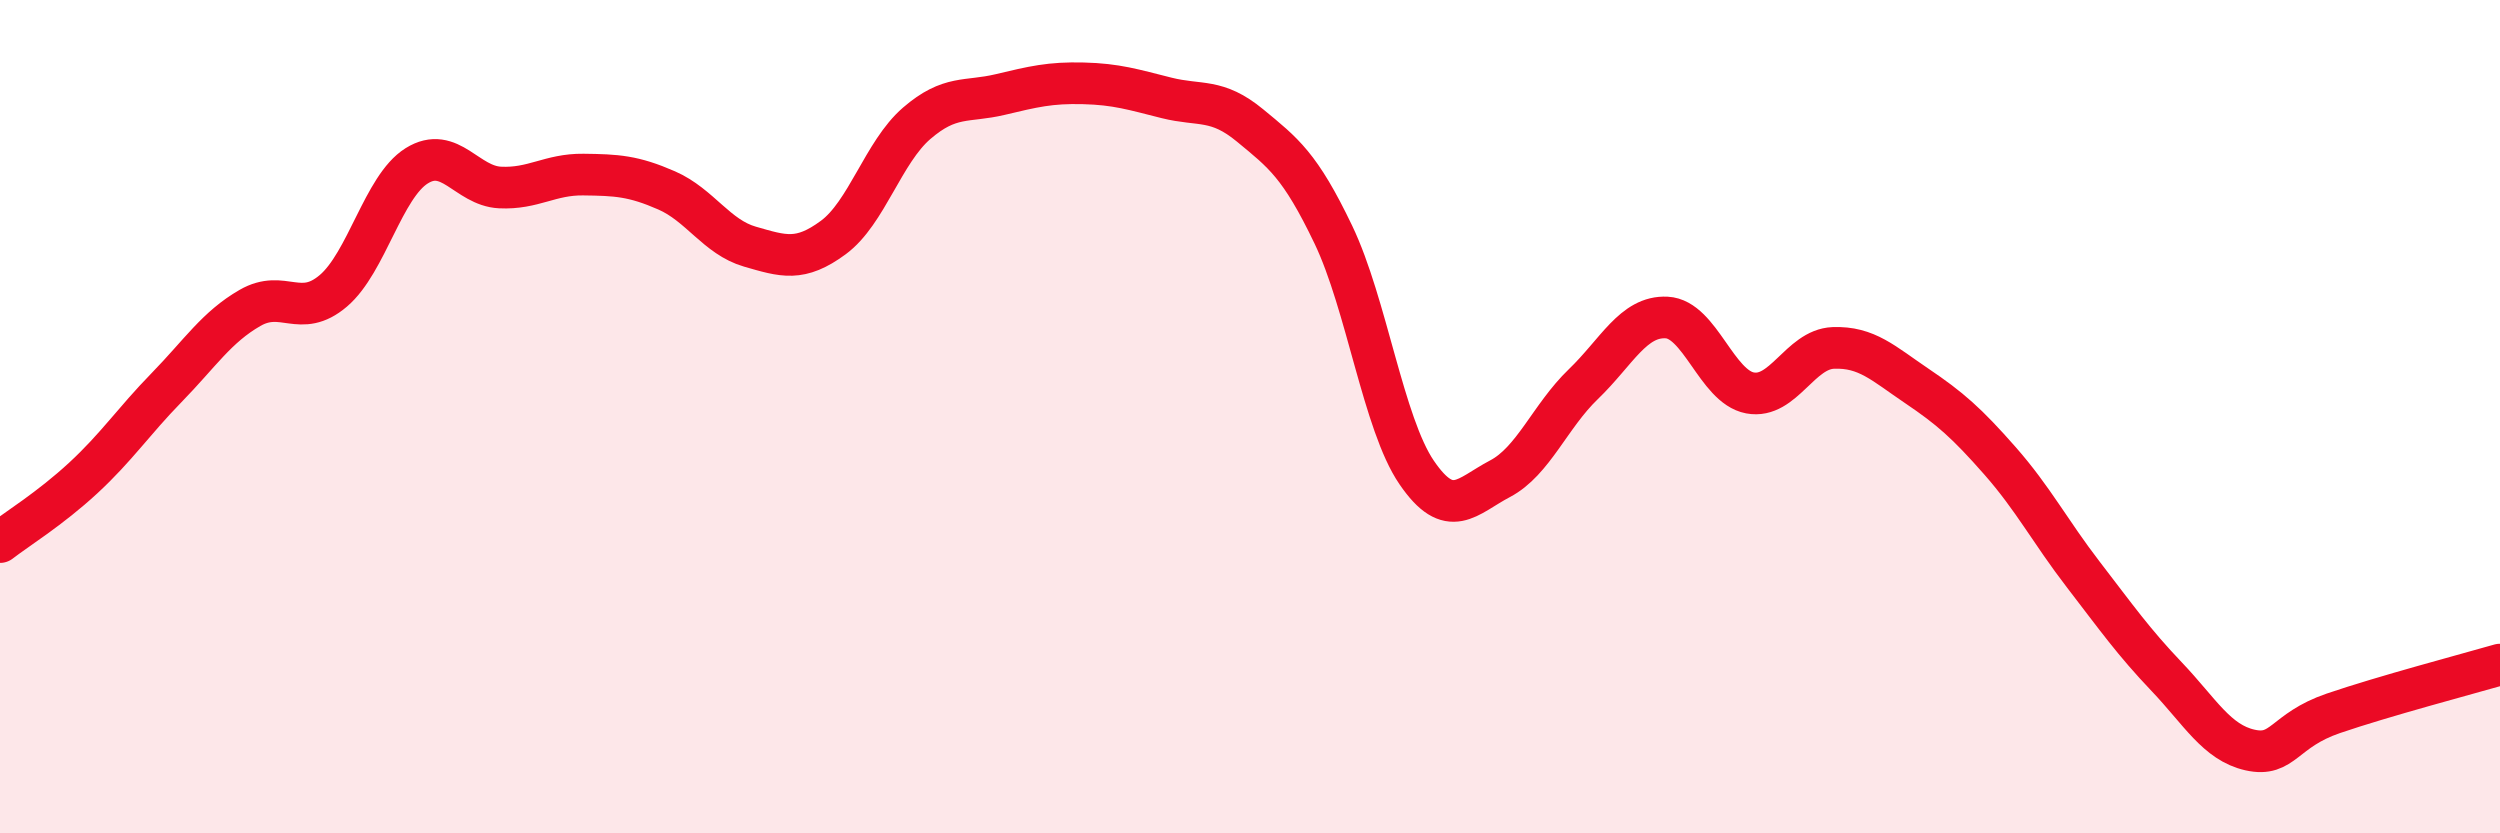 
    <svg width="60" height="20" viewBox="0 0 60 20" xmlns="http://www.w3.org/2000/svg">
      <path
        d="M 0,13.01 C 0.4,12.7 1.2,12.21 2,11.47 C 2.8,10.73 3.2,10.12 4,9.3 C 4.8,8.48 5.2,7.85 6,7.39 C 6.8,6.93 7.2,7.66 8,6.98 C 8.8,6.3 9.2,4.48 10,3.98 C 10.8,3.48 11.2,4.46 12,4.5 C 12.8,4.54 13.2,4.18 14,4.19 C 14.8,4.2 15.2,4.22 16,4.57 C 16.8,4.92 17.2,5.69 18,5.92 C 18.8,6.15 19.2,6.29 20,5.7 C 20.8,5.11 21.2,3.65 22,2.96 C 22.8,2.27 23.2,2.46 24,2.27 C 24.8,2.08 25.2,1.98 26,2 C 26.8,2.02 27.2,2.15 28,2.35 C 28.8,2.55 29.2,2.35 30,3.01 C 30.8,3.67 31.2,3.96 32,5.63 C 32.8,7.3 33.2,10.17 34,11.34 C 34.8,12.51 35.2,11.91 36,11.49 C 36.8,11.07 37.2,9.99 38,9.22 C 38.8,8.45 39.2,7.58 40,7.62 C 40.8,7.66 41.2,9.28 42,9.43 C 42.8,9.58 43.2,8.38 44,8.35 C 44.8,8.32 45.2,8.72 46,9.26 C 46.8,9.8 47.2,10.15 48,11.06 C 48.8,11.97 49.2,12.75 50,13.79 C 50.8,14.83 51.2,15.4 52,16.24 C 52.8,17.08 53.2,17.82 54,18 C 54.8,18.18 54.8,17.53 56,17.12 C 57.2,16.71 59.2,16.18 60,15.95L60 20L0 20Z"
        fill="#EB0A25"
        opacity="0.1"
        stroke-linecap="round"
        stroke-linejoin="round"
      />
      <path
        d="M 0,13.01 C 0.4,12.7 1.2,12.21 2,11.47 C 2.8,10.73 3.2,10.12 4,9.3 C 4.8,8.48 5.2,7.85 6,7.39 C 6.8,6.93 7.2,7.66 8,6.98 C 8.8,6.3 9.2,4.48 10,3.98 C 10.8,3.48 11.2,4.46 12,4.5 C 12.8,4.54 13.2,4.18 14,4.19 C 14.8,4.2 15.2,4.22 16,4.57 C 16.8,4.92 17.2,5.69 18,5.92 C 18.8,6.15 19.2,6.29 20,5.7 C 20.8,5.11 21.2,3.65 22,2.96 C 22.8,2.27 23.2,2.46 24,2.27 C 24.8,2.08 25.2,1.98 26,2 C 26.8,2.02 27.2,2.15 28,2.35 C 28.8,2.55 29.2,2.35 30,3.01 C 30.8,3.67 31.2,3.96 32,5.63 C 32.8,7.3 33.2,10.17 34,11.34 C 34.8,12.51 35.2,11.91 36,11.49 C 36.8,11.07 37.2,9.99 38,9.22 C 38.8,8.45 39.2,7.58 40,7.62 C 40.8,7.66 41.2,9.28 42,9.43 C 42.8,9.58 43.2,8.38 44,8.35 C 44.8,8.32 45.2,8.72 46,9.26 C 46.8,9.8 47.2,10.15 48,11.06 C 48.8,11.97 49.2,12.75 50,13.79 C 50.8,14.83 51.2,15.4 52,16.24 C 52.8,17.08 53.2,17.82 54,18 C 54.8,18.18 54.8,17.53 56,17.12 C 57.2,16.71 59.2,16.18 60,15.95"
        stroke="#EB0A25"
        stroke-width="1"
        fill="none"
        stroke-linecap="round"
        stroke-linejoin="round"
      />
    </svg>
  
